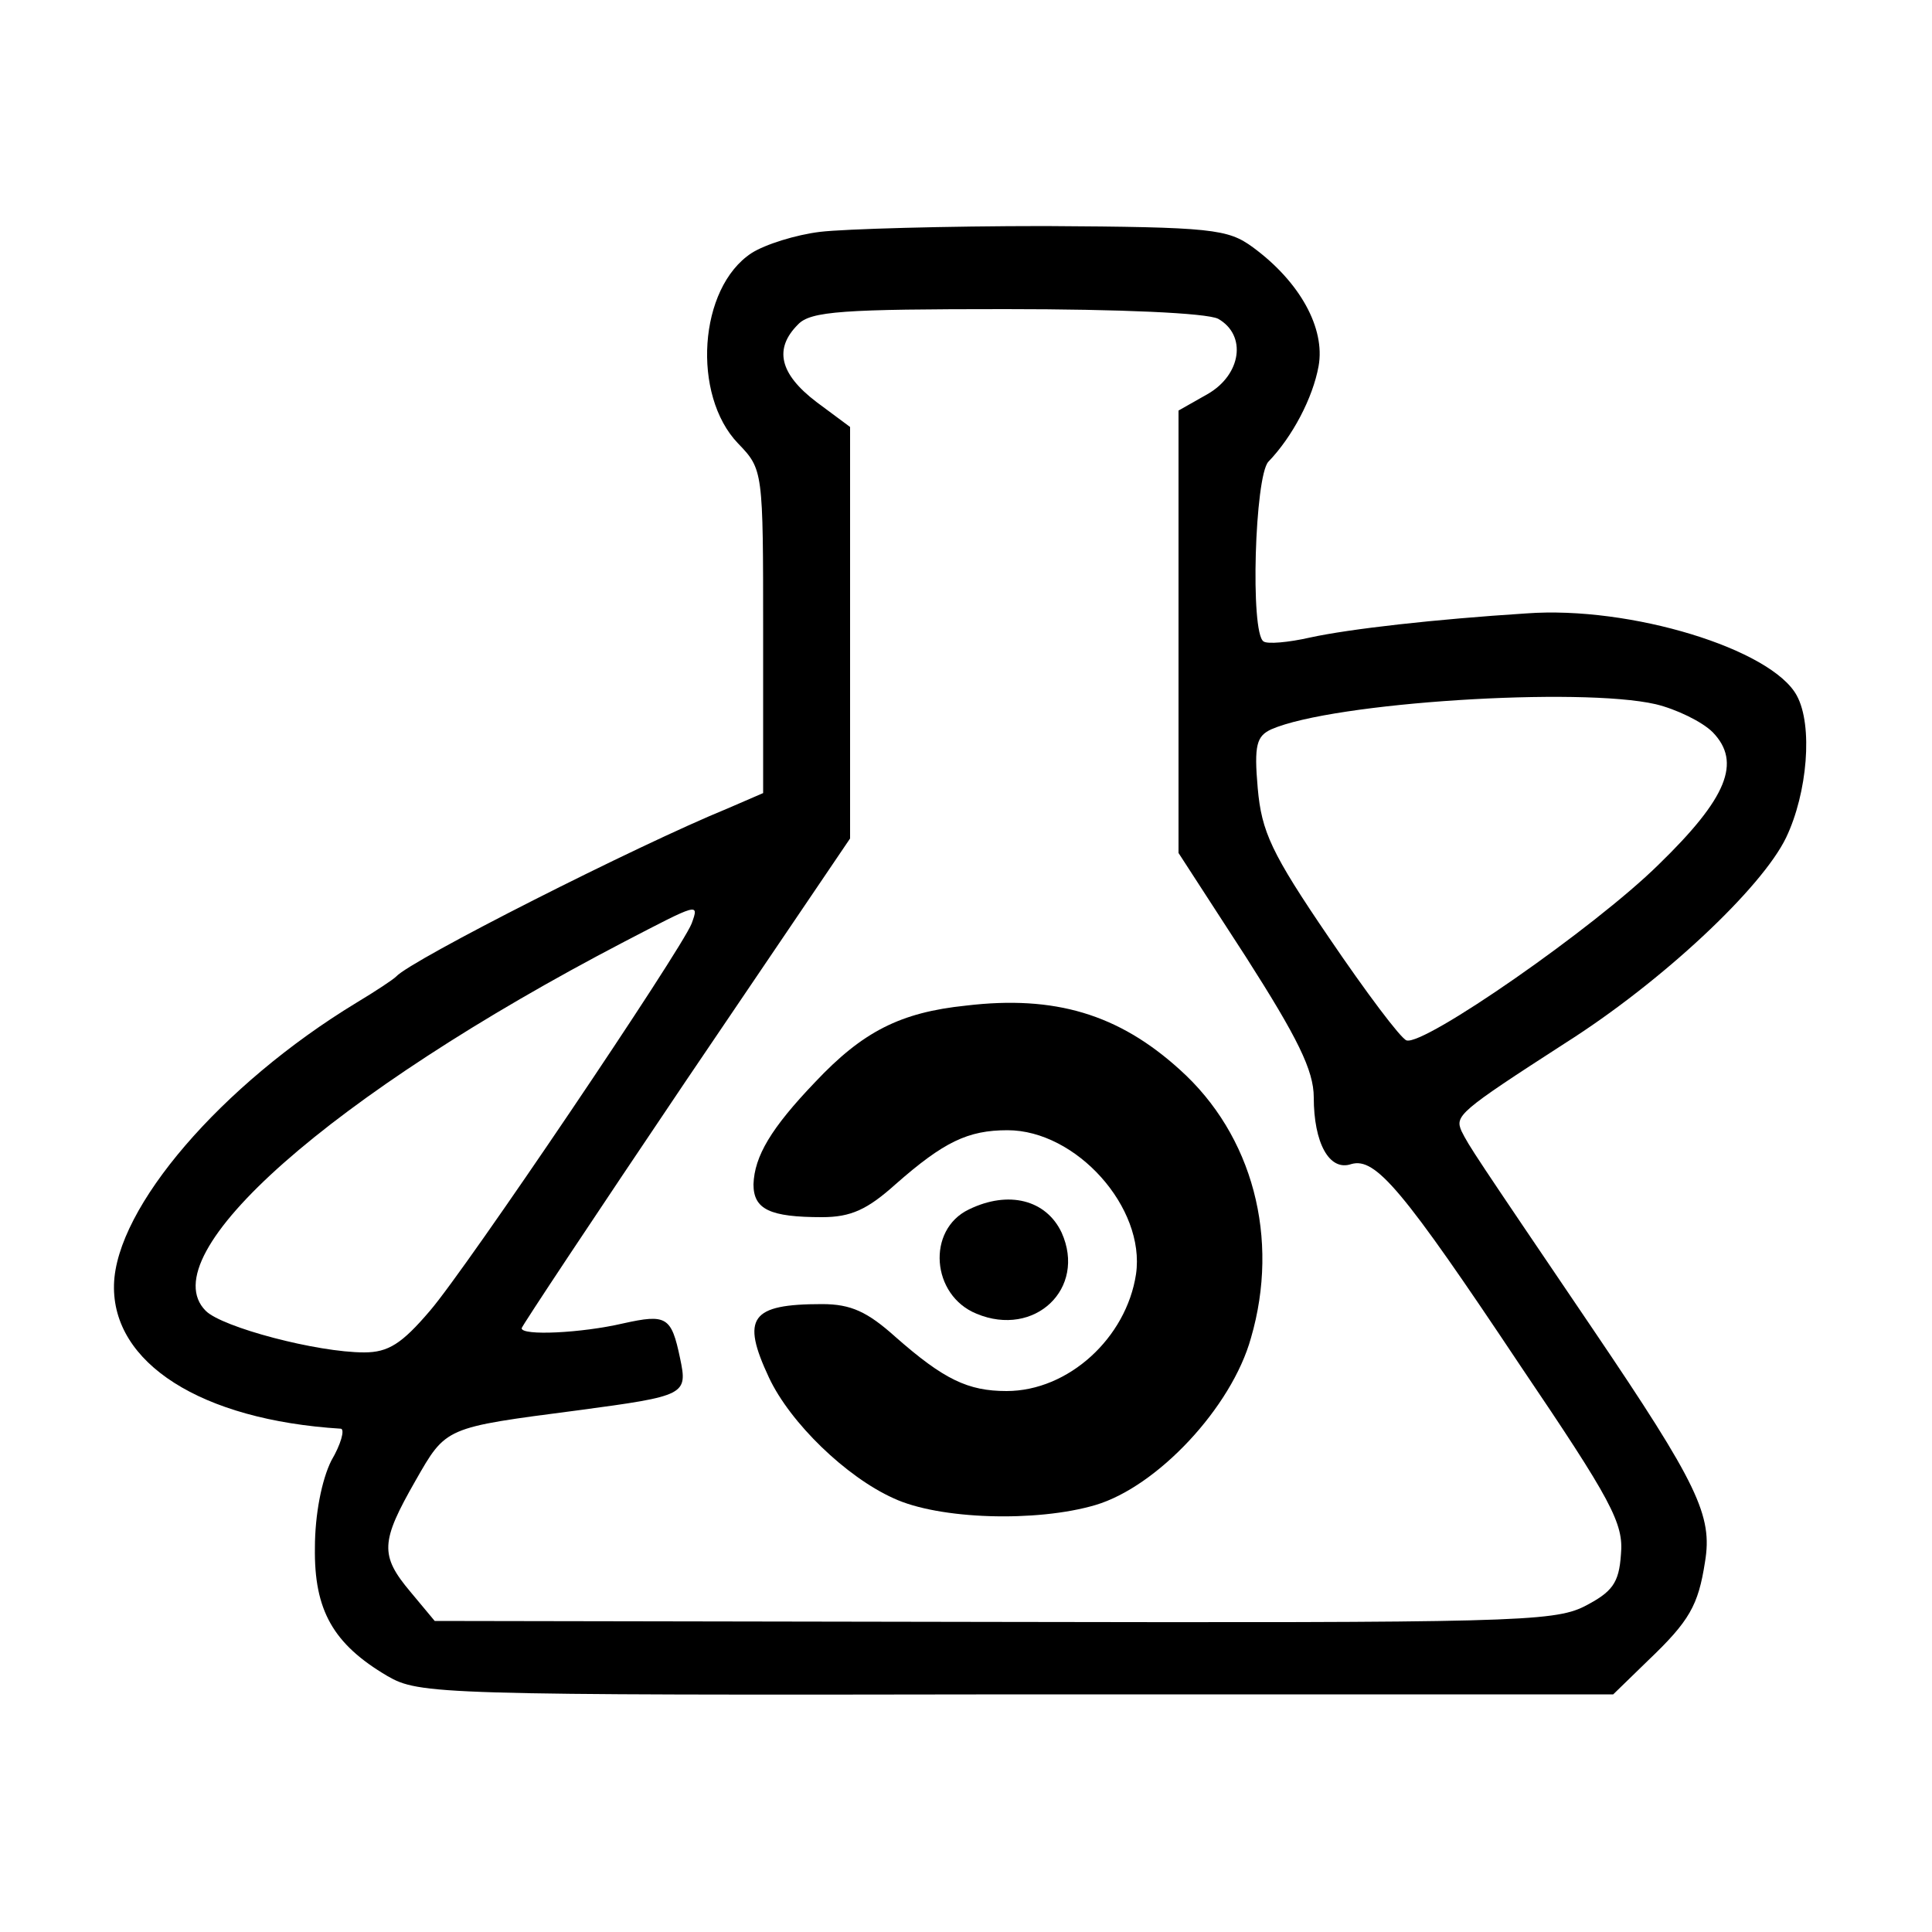 <?xml version="1.0" standalone="no"?>
<!DOCTYPE svg PUBLIC "-//W3C//DTD SVG 20010904//EN"
 "http://www.w3.org/TR/2001/REC-SVG-20010904/DTD/svg10.dtd">
<svg version="1.0" xmlns="http://www.w3.org/2000/svg"
 width="200pt" height="200pt" viewBox="0 0 200 200"
 preserveAspectRatio="xMidYMid meet">
<g transform="translate(0,200) scale(0.1,-0.1)"
fill="#000000" stroke="none">
<path d="M849 1760 c-25 -3 -57 -13 -71 -22 -55 -36 -62 -147 -14 -197 26 -27
26 -28 26 -195 l0 -167 -37 -16 c-93 -38 -328 -157 -343 -174 -3 -3 -21 -15
-41 -27 -140 -85 -249 -212 -251 -292 -2 -81 90 -140 235 -149 4 -1 0 -16 -10
-33 -10 -20 -17 -56 -17 -90 -1 -65 19 -100 75 -133 33 -19 51 -20 652 -19
l617 0 36 35 c43 41 52 57 59 102 8 48 -7 80 -116 241 -124 183 -128 189 -136
205 -7 16 -3 20 107 91 101 64 204 161 229 213 22 46 28 116 11 147 -26 48
-172 93 -280 85 -94 -6 -183 -16 -224 -25 -22 -5 -44 -7 -48 -4 -14 9 -9 171
5 186 25 26 46 66 52 99 7 39 -19 87 -68 123 -26 19 -42 21 -215 22 -103 0
-208 -3 -233 -6z m412 -90 c30 -17 24 -58 -11 -78 l-30 -17 0 -229 0 -229 70
-108 c53 -83 70 -117 70 -145 0 -47 16 -77 39 -69 25 7 53 -26 175 -209 94
-139 107 -163 104 -195 -2 -30 -9 -39 -38 -54 -32 -16 -79 -17 -612 -16 l-578
1 -25 30 c-32 38 -31 52 5 115 32 56 30 55 168 73 112 15 114 16 106 54 -9 43
-14 46 -59 36 -43 -10 -105 -13 -105 -5 0 2 77 118 170 256 l170 251 0 213 0
213 -35 26 c-38 29 -44 55 -19 80 13 14 47 16 215 16 119 0 208 -4 220 -10z
m453 -399 c21 -5 48 -18 59 -29 30 -31 15 -68 -56 -137 -67 -66 -243 -188
-261 -182 -6 2 -42 50 -80 106 -60 88 -70 110 -74 155 -4 45 -1 54 14 61 64
28 320 44 398 26z m-998 -227 c-11 -28 -233 -357 -271 -401 -29 -34 -43 -43
-68 -43 -49 0 -147 26 -164 43 -58 58 130 224 433 382 77 40 78 41 70 19z"/>
<path d="M1000 959 c-68 -7 -107 -27 -156 -79 -46 -48 -63 -77 -64 -106 0 -26
17 -34 71 -34 30 0 47 8 76 34 50 44 75 56 116 56 71 0 143 -80 133 -149 -10
-66 -70 -121 -134 -121 -40 0 -65 12 -115 56 -29 26 -46 34 -76 34 -74 0 -84
-14 -55 -76 22 -47 80 -103 129 -125 47 -22 148 -25 209 -7 64 19 141 101 161
173 30 103 2 210 -74 278 -63 57 -129 77 -221 66z"/>
<path d="M1003 748 c-44 -21 -39 -89 8 -108 60 -25 114 26 88 84 -16 34 -55
44 -96 24z"/>
</g>
</svg>
